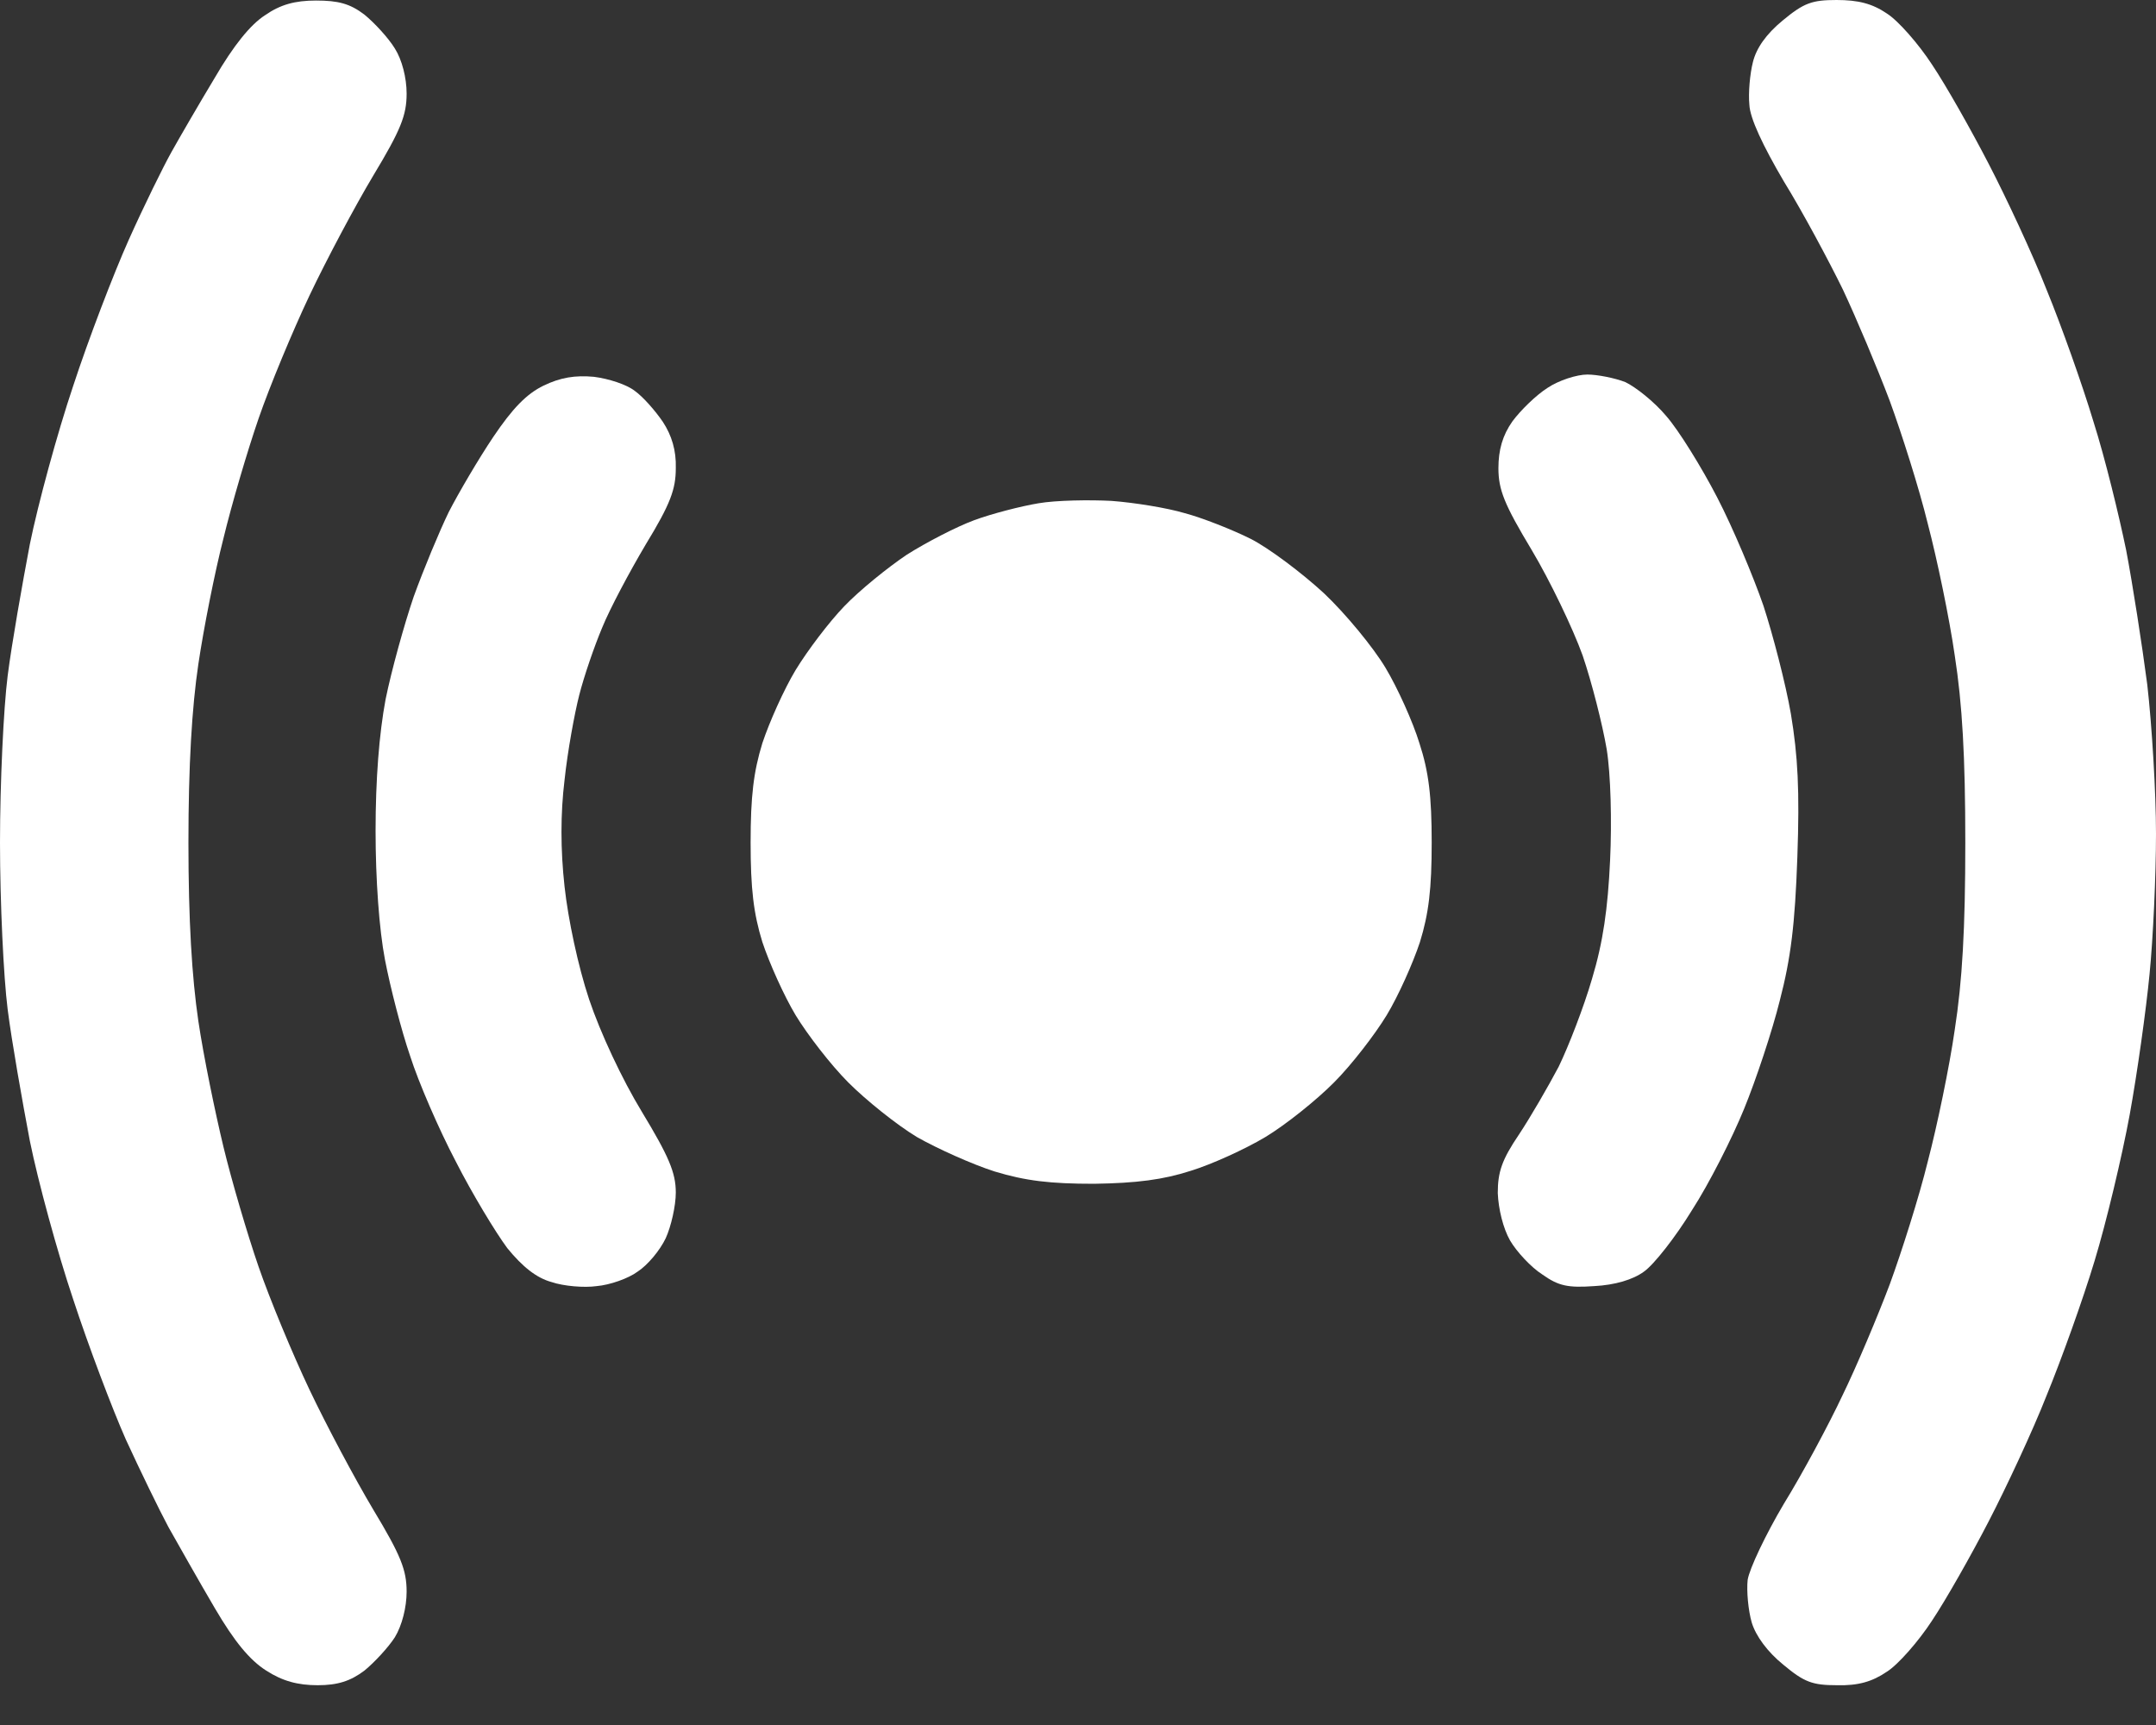 <svg width="20" height="16" viewBox="0 0 20 16" fill="none" xmlns="http://www.w3.org/2000/svg">
<rect x="0" y="0" width="20" height="16" fill="#333333" stroke="none"/>
<path d="M1.992 0.722C2.166 0.423 2.323 0.228 2.459 0.141C2.6 0.043 2.735 0.005 2.931 0.005C3.137 0.005 3.246 0.033 3.381 0.136C3.474 0.212 3.604 0.353 3.663 0.45C3.729 0.554 3.772 0.722 3.772 0.868C3.772 1.069 3.718 1.205 3.463 1.628C3.294 1.91 3.028 2.41 2.871 2.741C2.714 3.072 2.502 3.582 2.399 3.881C2.296 4.179 2.149 4.678 2.073 4.993C1.992 5.308 1.889 5.829 1.84 6.16C1.78 6.562 1.748 7.099 1.748 7.815C1.748 8.537 1.78 9.064 1.84 9.471C1.889 9.802 1.997 10.323 2.073 10.638C2.149 10.953 2.296 11.452 2.399 11.75C2.502 12.049 2.714 12.559 2.871 12.89C3.028 13.221 3.294 13.72 3.463 14.003C3.718 14.426 3.772 14.562 3.772 14.763C3.772 14.909 3.729 15.077 3.663 15.186C3.604 15.278 3.474 15.419 3.381 15.495C3.251 15.593 3.132 15.631 2.947 15.631C2.763 15.631 2.621 15.593 2.469 15.495C2.317 15.398 2.176 15.229 1.992 14.915C1.845 14.665 1.655 14.328 1.563 14.165C1.476 14.003 1.297 13.634 1.167 13.351C1.042 13.069 0.82 12.483 0.678 12.049C0.532 11.615 0.353 10.958 0.277 10.583C0.206 10.209 0.109 9.661 0.071 9.362C0.033 9.064 0 8.369 0 7.815C0 7.262 0.033 6.567 0.071 6.269C0.109 5.97 0.206 5.422 0.277 5.047C0.353 4.673 0.532 4.016 0.678 3.582C0.82 3.148 1.053 2.54 1.194 2.225C1.335 1.91 1.514 1.547 1.59 1.411C1.666 1.275 1.845 0.966 1.992 0.722Z" fill="#fff"/>
<path d="M16.261 0.575C16.293 0.445 16.385 0.315 16.537 0.19C16.733 0.027 16.809 0 17.037 0C17.237 0 17.368 0.033 17.503 0.125C17.607 0.19 17.797 0.407 17.921 0.597C18.052 0.792 18.285 1.205 18.448 1.52C18.611 1.834 18.855 2.356 18.985 2.687C19.121 3.018 19.316 3.566 19.419 3.908C19.528 4.25 19.658 4.787 19.723 5.102C19.783 5.417 19.87 5.976 19.919 6.35C19.962 6.725 20 7.349 20 7.734C20 8.119 19.973 8.706 19.94 9.037C19.908 9.368 19.826 9.954 19.756 10.339C19.685 10.725 19.539 11.338 19.43 11.696C19.322 12.054 19.121 12.613 18.985 12.944C18.855 13.275 18.611 13.796 18.448 14.111C18.285 14.426 18.052 14.838 17.921 15.034C17.797 15.224 17.607 15.441 17.503 15.506C17.368 15.598 17.237 15.636 17.042 15.631C16.814 15.631 16.738 15.604 16.543 15.441C16.396 15.322 16.288 15.175 16.25 15.05C16.217 14.936 16.201 14.757 16.212 14.654C16.228 14.551 16.38 14.231 16.548 13.948C16.722 13.666 16.966 13.21 17.091 12.944C17.221 12.678 17.417 12.212 17.53 11.913C17.639 11.615 17.802 11.104 17.883 10.773C17.97 10.442 18.084 9.894 18.133 9.552C18.203 9.102 18.231 8.613 18.231 7.815C18.231 7.018 18.203 6.529 18.133 6.079C18.084 5.737 17.97 5.189 17.883 4.858C17.802 4.526 17.639 4.016 17.53 3.718C17.417 3.419 17.221 2.953 17.096 2.687C16.966 2.421 16.722 1.965 16.548 1.683C16.353 1.351 16.233 1.096 16.228 0.972C16.217 0.863 16.233 0.684 16.261 0.575Z" fill="#fff"/>
<path d="M4.575 4.054C4.754 3.788 4.885 3.653 5.042 3.577C5.199 3.501 5.335 3.479 5.509 3.495C5.645 3.512 5.813 3.566 5.889 3.626C5.965 3.68 6.079 3.81 6.149 3.913C6.231 4.038 6.274 4.179 6.269 4.342C6.269 4.537 6.22 4.673 5.992 5.047C5.84 5.303 5.655 5.65 5.585 5.824C5.514 5.992 5.417 6.274 5.373 6.448C5.33 6.616 5.265 6.969 5.237 7.235C5.199 7.544 5.199 7.881 5.237 8.223C5.27 8.526 5.362 8.961 5.465 9.27C5.569 9.579 5.769 10.008 5.954 10.312C6.204 10.725 6.269 10.877 6.269 11.061C6.269 11.186 6.225 11.376 6.176 11.484C6.122 11.598 6.008 11.734 5.916 11.794C5.829 11.859 5.655 11.919 5.536 11.929C5.417 11.946 5.227 11.929 5.118 11.892C4.977 11.854 4.847 11.75 4.706 11.577C4.597 11.43 4.38 11.072 4.228 10.773C4.071 10.475 3.881 10.035 3.805 9.796C3.723 9.558 3.62 9.156 3.571 8.901C3.517 8.619 3.484 8.157 3.484 7.707C3.484 7.229 3.517 6.806 3.577 6.486C3.631 6.22 3.75 5.791 3.837 5.536C3.929 5.281 4.076 4.928 4.163 4.749C4.255 4.57 4.44 4.255 4.575 4.054Z" fill="#fff"/>
<path d="M14.03 3.908C14.106 3.805 14.252 3.663 14.355 3.598C14.459 3.528 14.627 3.474 14.725 3.474C14.817 3.474 14.98 3.506 15.077 3.544C15.17 3.588 15.343 3.723 15.457 3.859C15.571 3.989 15.783 4.331 15.929 4.613C16.076 4.896 16.266 5.351 16.358 5.617C16.445 5.883 16.564 6.339 16.613 6.621C16.678 7.012 16.695 7.332 16.673 7.951C16.651 8.575 16.613 8.885 16.51 9.281C16.44 9.563 16.288 10.019 16.179 10.285C16.071 10.551 15.854 10.98 15.696 11.224C15.544 11.473 15.343 11.729 15.251 11.794C15.148 11.87 14.98 11.919 14.79 11.929C14.546 11.946 14.459 11.929 14.307 11.821C14.204 11.756 14.068 11.609 14.008 11.506C13.943 11.392 13.9 11.213 13.894 11.066C13.894 10.871 13.932 10.757 14.09 10.524C14.198 10.361 14.361 10.079 14.459 9.894C14.551 9.704 14.692 9.341 14.768 9.08C14.871 8.738 14.915 8.429 14.936 7.978C14.953 7.62 14.942 7.18 14.904 6.947C14.866 6.725 14.768 6.334 14.681 6.079C14.589 5.824 14.377 5.384 14.209 5.102C13.954 4.678 13.9 4.543 13.9 4.342C13.9 4.174 13.938 4.038 14.03 3.908Z" fill="#fff"/>
<path d="M9.037 4.825C9.199 4.765 9.471 4.695 9.634 4.668C9.796 4.64 10.106 4.635 10.312 4.646C10.524 4.662 10.828 4.711 10.991 4.76C11.153 4.803 11.43 4.912 11.604 4.999C11.772 5.085 12.076 5.313 12.282 5.503C12.483 5.693 12.738 6.003 12.852 6.193C12.966 6.383 13.107 6.697 13.167 6.893C13.254 7.159 13.281 7.387 13.281 7.815C13.281 8.244 13.254 8.472 13.172 8.738C13.107 8.934 12.972 9.237 12.863 9.417C12.754 9.596 12.537 9.878 12.374 10.041C12.212 10.204 11.929 10.431 11.739 10.546C11.55 10.659 11.24 10.8 11.045 10.86C10.79 10.942 10.546 10.974 10.149 10.98C9.742 10.98 9.514 10.953 9.227 10.866C9.02 10.8 8.695 10.654 8.505 10.546C8.315 10.431 8.033 10.204 7.87 10.041C7.707 9.878 7.49 9.596 7.381 9.417C7.273 9.237 7.137 8.934 7.072 8.738C6.99 8.472 6.963 8.244 6.963 7.815C6.963 7.387 6.99 7.159 7.072 6.893C7.137 6.697 7.273 6.393 7.381 6.214C7.49 6.035 7.691 5.769 7.832 5.623C7.973 5.476 8.233 5.265 8.412 5.145C8.592 5.031 8.874 4.885 9.037 4.825Z" fill="#fff"/>
</svg>
